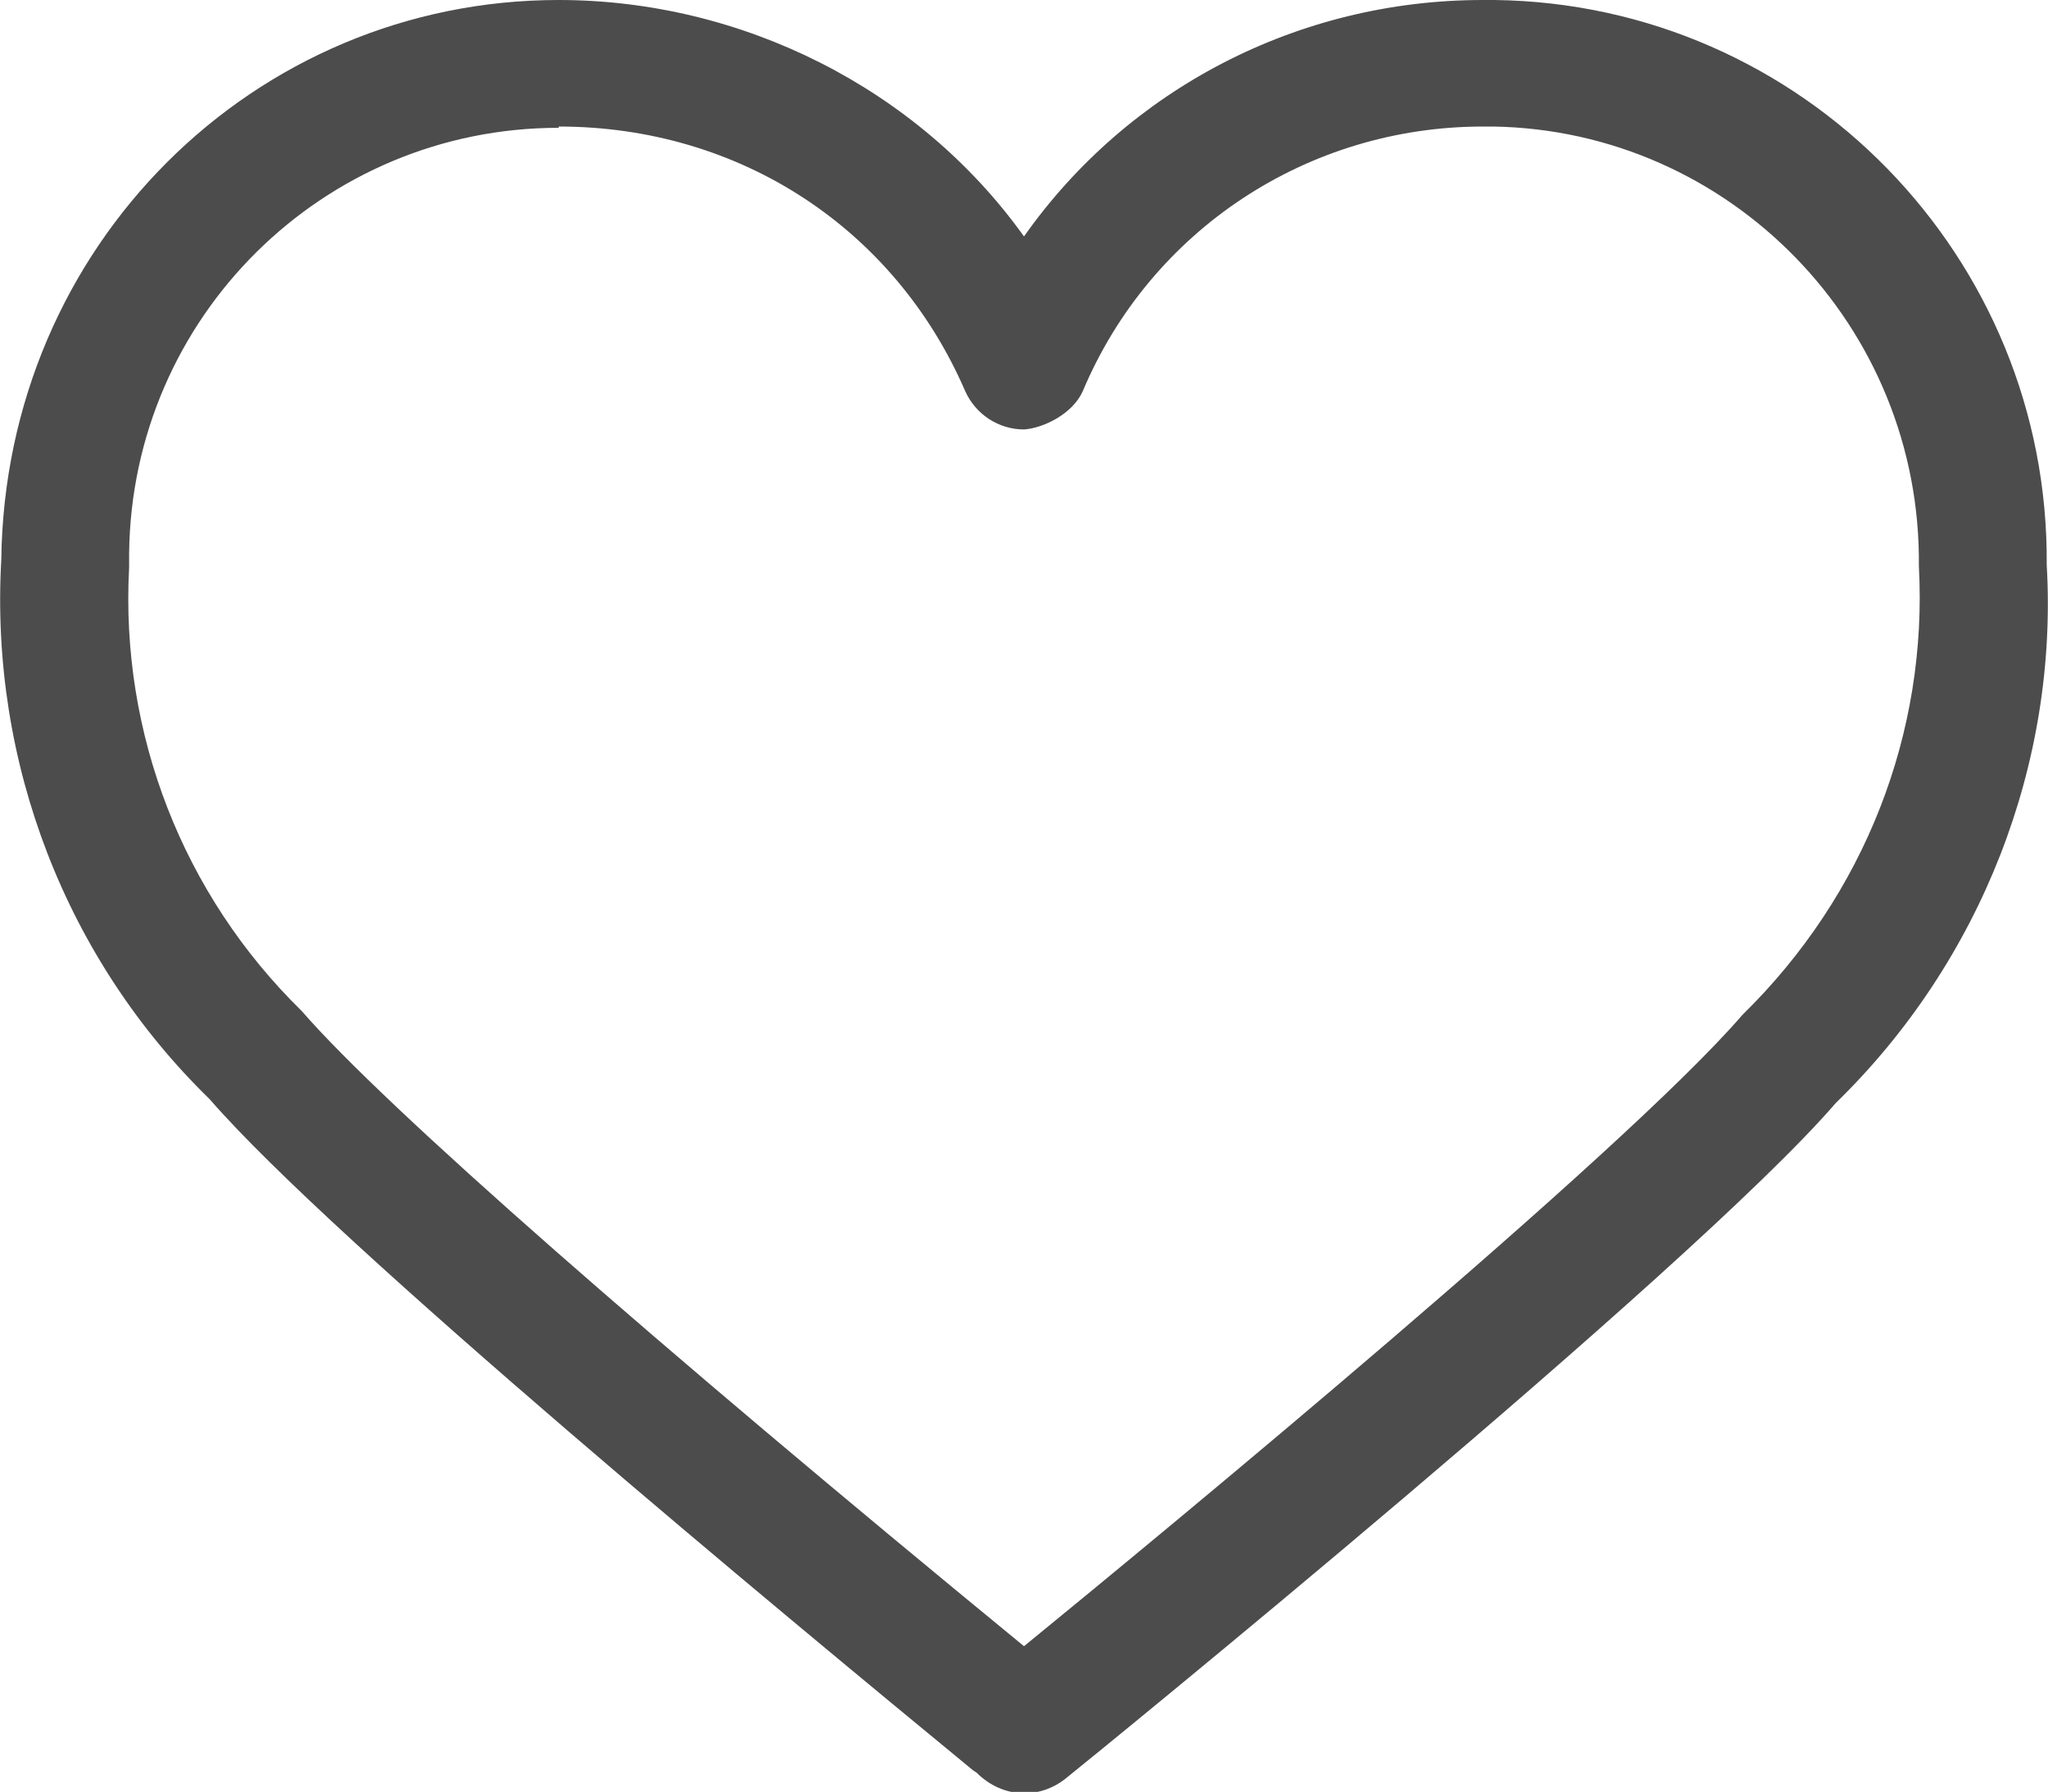 <?xml version="1.0" encoding="UTF-8"?><svg id="_イヤー_1" xmlns="http://www.w3.org/2000/svg" viewBox="0 0 16.02 14.02"><defs><style>.cls-1{fill:#4c4c4c;}</style></defs><g id="_ループ_8755"><path class="cls-1" d="M8.01,14.03c-.14,0-.27-.06-.37-.16l-.03-.02c-1.47-1.21-5-4.13-5.97-5.25C.52,7.51-.08,5.97,.01,4.38,.04,1.92,1.99,0,4.37,0c1.43,0,2.81,.69,3.64,1.85,.81-1.15,2.14-1.85,3.59-1.85h.09c2.41,.03,4.34,2.01,4.32,4.42,.09,1.55-.51,3.1-1.65,4.21-1.13,1.31-5.83,5.13-6.03,5.29-.09,.07-.2,.11-.31,.11ZM4.37,1c-1.84,0-3.34,1.48-3.36,3.33,0,0,0,.1,0,.11-.07,1.3,.42,2.56,1.35,3.47,.65,.75,2.75,2.59,5.65,4.97,1.09-.89,4.69-3.86,5.62-4.94,.96-.94,1.45-2.21,1.38-3.51,.02-1.88-1.48-3.41-3.33-3.44h-.08c-1.37,0-2.6,.81-3.13,2.07-.08,.18-.31,.29-.46,.3-.2,0-.38-.12-.46-.3-.55-1.27-1.76-2.07-3.18-2.07Z"/></g></svg>